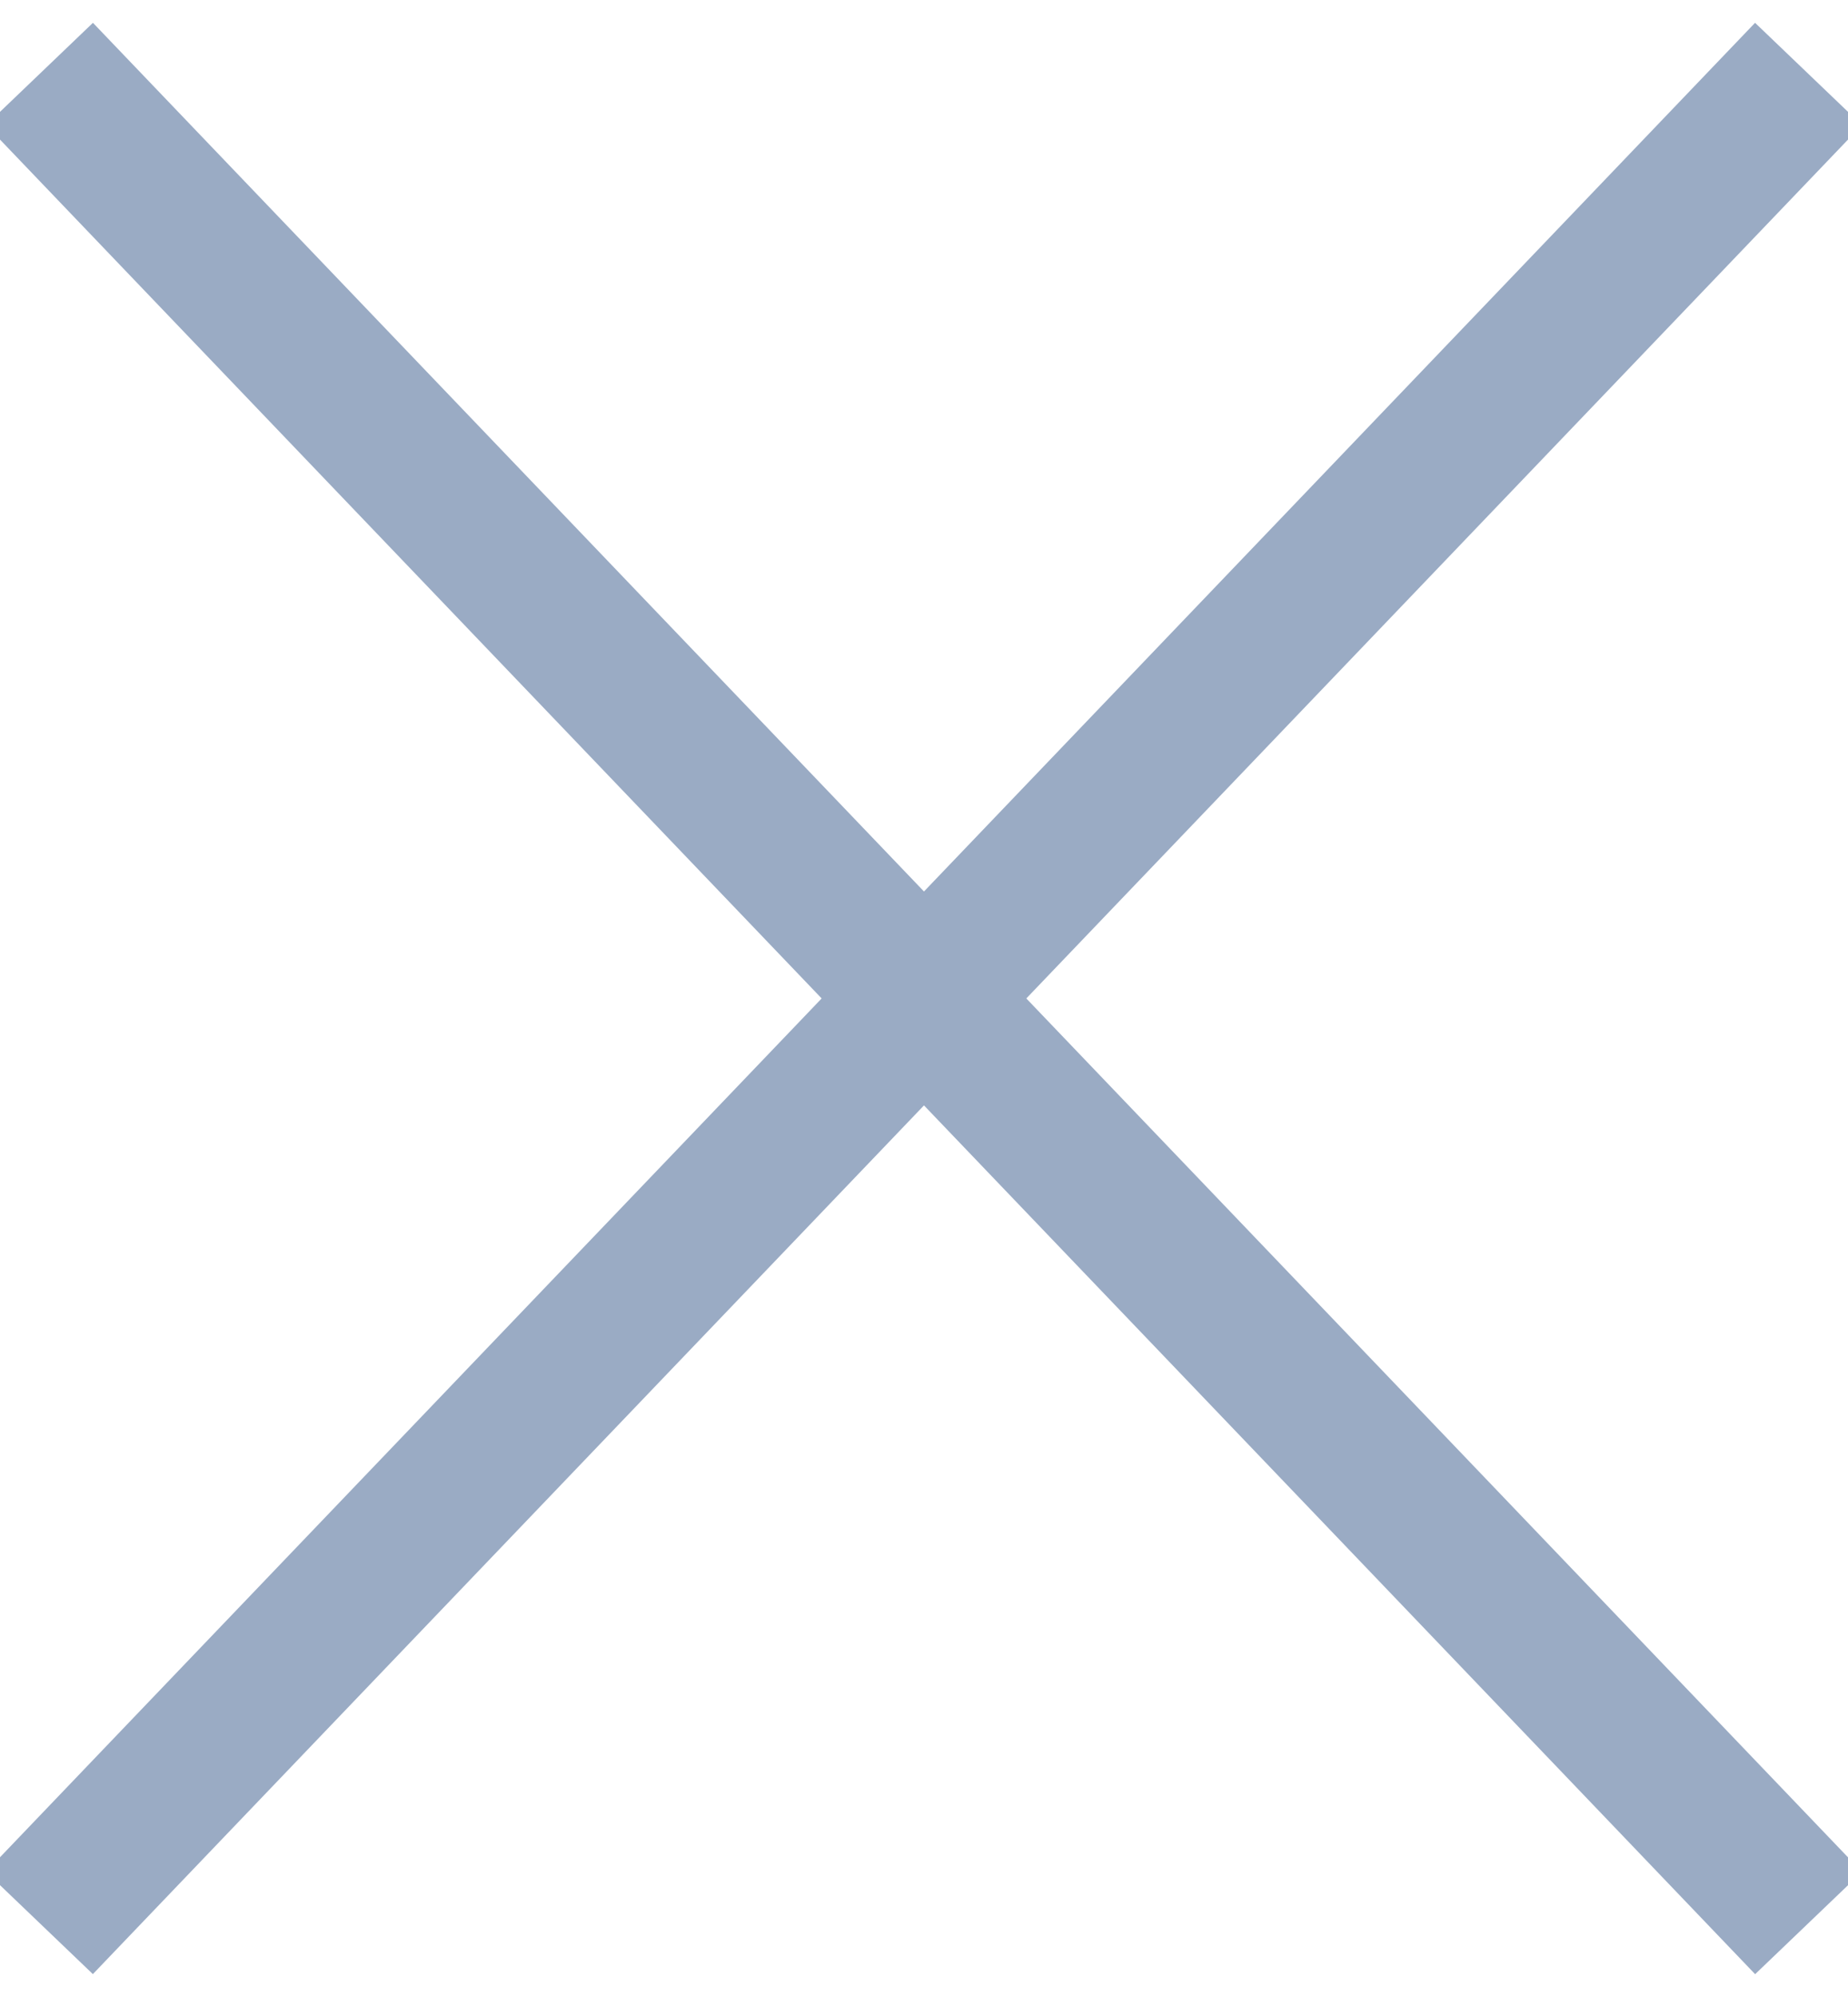 <svg width="25" height="27" viewBox="0 0 25 27" fill="none" xmlns="http://www.w3.org/2000/svg">
<path d="M0.535 1L24.466 26" stroke="#9AABC4" stroke-width="2"/>
<path d="M0.534 25.999L24.465 1" stroke="#9AABC4" stroke-width="2"/>
</svg>
